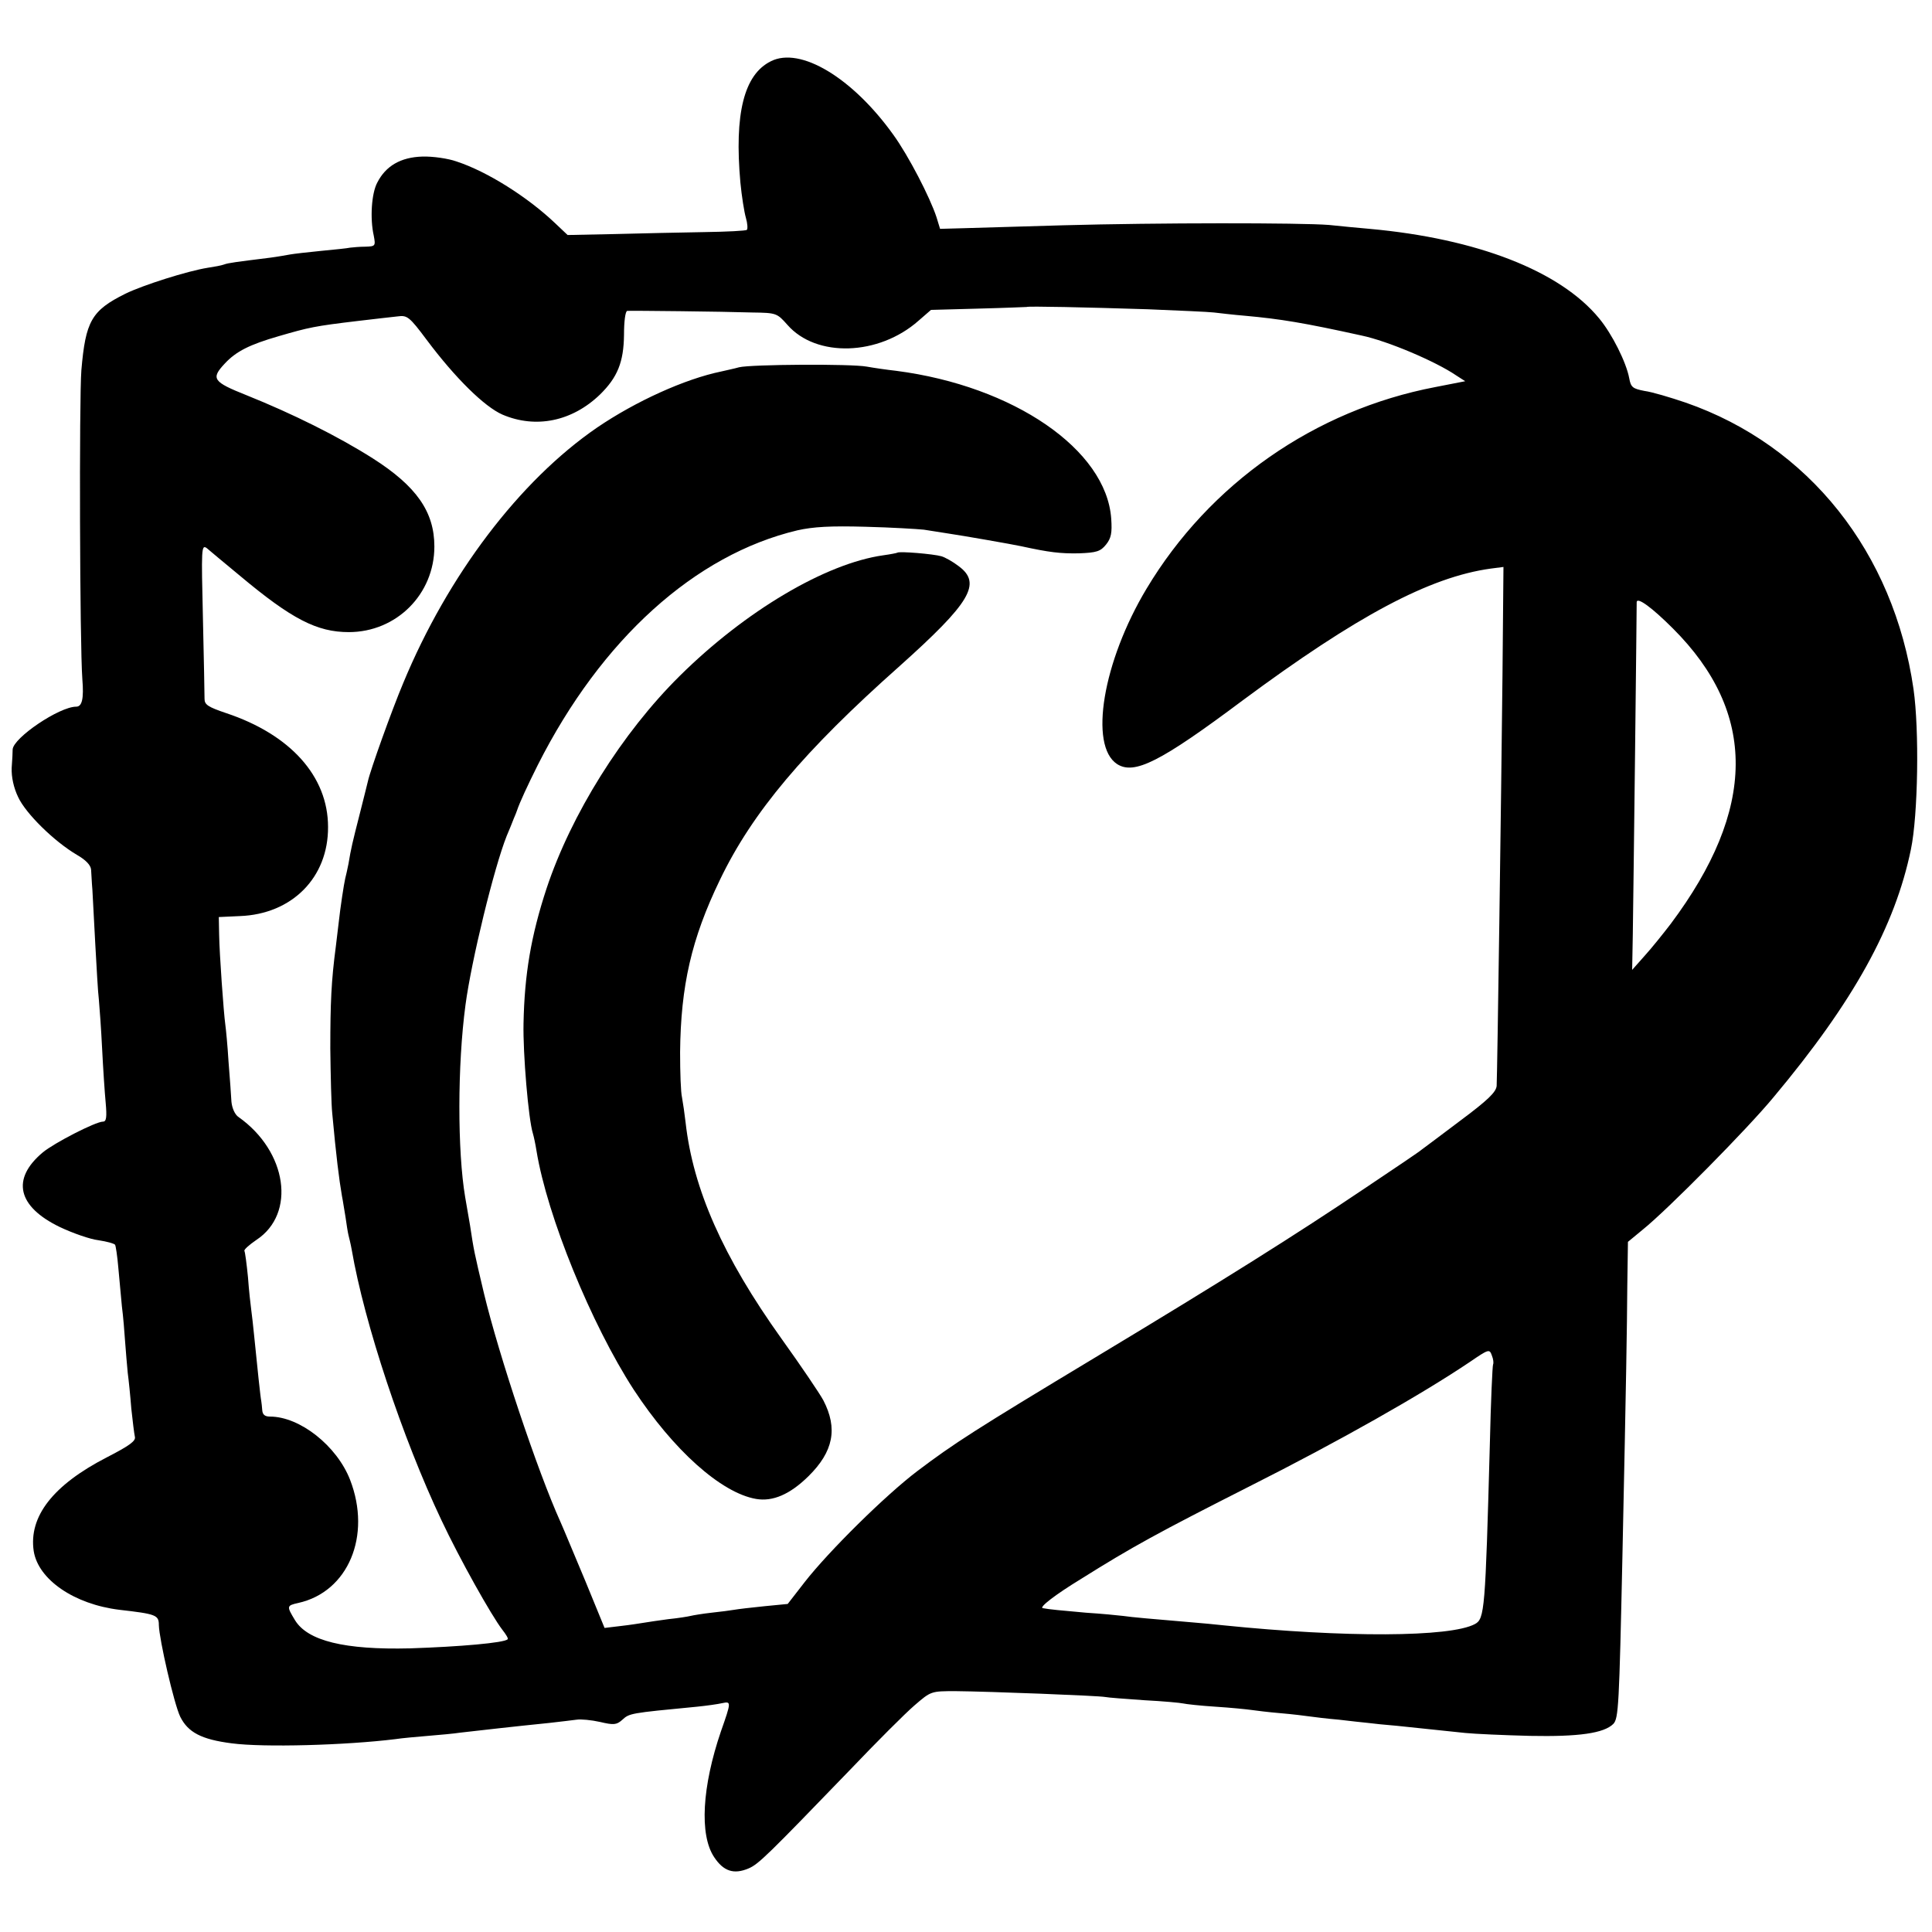 <?xml version="1.0" standalone="no"?>
<!DOCTYPE svg PUBLIC "-//W3C//DTD SVG 20010904//EN"
 "http://www.w3.org/TR/2001/REC-SVG-20010904/DTD/svg10.dtd">
<svg version="1.0" xmlns="http://www.w3.org/2000/svg"
 width="596pt" height="596pt" viewBox="0 0 596 596"
 preserveAspectRatio="xMidYMid meet">
<g transform="translate(0,596) scale(0.1,-0.1)"
fill="#000000" stroke="none">
<path d="M2378 5771 c-83 -41 -113 -162 -94 -374 4 -42 12 -92 17 -109 5 -17
6 -34 3 -37 -2 -3 -62 -6 -132 -7 -70 -1 -193 -4 -274 -6 l-147 -3 -38 36
c-85 81 -210 160 -305 191 -25 9 -73 16 -105 15 -67 -2 -113 -29 -139 -80 -18
-33 -23 -111 -11 -164 6 -32 5 -33 -26 -34 -17 0 -39 -2 -47 -3 -8 -2 -49 -6
-90 -10 -41 -4 -84 -9 -95 -11 -11 -2 -39 -7 -62 -10 -104 -13 -129 -16 -142
-21 -8 -3 -30 -7 -50 -10 -63 -10 -201 -54 -254 -80 -105 -52 -123 -85 -136
-236 -7 -88 -5 -846 3 -953 5 -61 -1 -85 -19 -85 -52 0 -194 -96 -196 -132 0
-7 -1 -33 -3 -57 -1 -28 6 -61 20 -90 23 -50 110 -136 181 -178 28 -16 43 -32
44 -46 1 -12 2 -40 4 -62 1 -22 5 -98 9 -169 4 -70 8 -147 11 -170 2 -22 7
-90 10 -151 3 -60 8 -136 11 -167 4 -44 2 -58 -8 -58 -23 0 -151 -66 -186 -95
-98 -82 -78 -167 52 -230 40 -19 94 -38 120 -41 26 -4 48 -10 51 -14 2 -3 7
-35 10 -71 3 -35 8 -89 11 -119 4 -30 8 -80 10 -110 2 -30 6 -72 8 -95 3 -22
8 -71 11 -110 4 -38 9 -78 11 -87 4 -13 -17 -28 -87 -64 -165 -85 -241 -182
-225 -289 14 -88 125 -164 264 -181 113 -13 122 -16 122 -47 1 -44 47 -244 66
-283 24 -48 65 -70 159 -82 98 -13 351 -6 505 13 19 3 64 7 100 10 36 3 81 7
100 10 61 7 166 19 275 30 33 4 71 8 84 10 13 2 45 -1 72 -7 42 -10 51 -9 68
6 23 21 23 21 231 41 30 3 65 8 78 11 28 6 28 4 -4 -87 -58 -170 -67 -319 -21
-388 29 -44 61 -54 106 -35 31 13 59 41 314 305 81 85 170 174 198 198 51 44
51 44 127 44 104 -1 440 -14 461 -18 9 -2 64 -6 121 -10 58 -3 112 -8 120 -10
8 -2 53 -7 100 -10 47 -3 96 -8 110 -10 14 -2 54 -7 90 -10 36 -3 76 -8 90
-10 14 -2 54 -7 90 -10 36 -4 76 -9 90 -10 14 -2 54 -6 90 -9 88 -9 144 -15
210 -22 30 -3 120 -7 200 -9 150 -3 228 8 257 37 16 17 18 55 28 518 12 565
14 697 15 832 l2 137 46 38 c77 62 323 311 403 408 247 295 375 527 424 765
22 106 26 368 8 494 -61 422 -323 752 -703 884 -47 16 -104 33 -127 36 -36 7
-42 11 -47 39 -9 49 -53 137 -93 185 -120 146 -376 246 -708 276 -33 3 -89 8
-125 12 -87 7 -530 7 -820 -1 -129 -4 -268 -8 -307 -9 l-73 -2 -11 36 c-20 61
-86 189 -133 254 -126 176 -287 273 -378 227z m1162 -765 c96 -4 189 -8 205
-10 17 -2 59 -7 95 -10 111 -10 183 -22 360 -61 81 -17 229 -80 292 -123 l28
-18 -92 -18 c-372 -71 -697 -298 -891 -622 -135 -225 -178 -484 -91 -541 53
-34 133 6 387 196 352 261 577 381 766 407 l39 5 -3 -333 c-4 -386 -16 -1231
-18 -1268 -2 -19 -26 -43 -112 -107 -60 -45 -114 -86 -120 -90 -5 -5 -84 -58
-175 -119 -211 -142 -435 -283 -832 -522 -372 -224 -434 -264 -548 -350 -99
-75 -274 -248 -348 -343 l-52 -67 -72 -7 c-40 -4 -82 -9 -93 -11 -11 -2 -42
-6 -70 -9 -27 -3 -57 -8 -65 -10 -8 -2 -39 -7 -69 -10 -30 -4 -63 -9 -75 -11
-12 -2 -44 -7 -71 -10 l-50 -6 -59 144 c-33 78 -67 161 -77 183 -71 157 -190
514 -236 705 -31 131 -31 131 -43 210 -6 36 -13 75 -15 87 -24 142 -24 407 1
593 18 136 88 423 127 521 8 19 18 43 22 54 5 11 9 22 10 25 8 24 32 76 64
140 196 388 485 649 801 724 49 11 102 14 210 11 80 -2 161 -7 180 -9 19 -3
51 -8 70 -11 54 -8 202 -34 230 -40 87 -19 121 -23 178 -22 55 2 67 6 84 27
16 20 19 36 16 80 -15 213 -301 409 -663 456 -27 3 -69 9 -91 13 -48 9 -357 7
-394 -2 -14 -4 -38 -9 -55 -13 -112 -23 -264 -92 -383 -173 -239 -164 -460
-455 -598 -788 -35 -83 -102 -270 -109 -303 -2 -8 -13 -53 -25 -100 -23 -90
-27 -107 -35 -155 -3 -16 -8 -37 -10 -45 -4 -17 -15 -89 -20 -135 -2 -16 -6
-50 -9 -75 -14 -106 -17 -174 -17 -315 1 -82 3 -172 6 -200 12 -131 21 -203
30 -255 3 -14 7 -43 11 -65 3 -22 7 -47 9 -55 2 -8 7 -28 10 -45 39 -227 157
-582 277 -835 56 -119 154 -294 188 -338 11 -14 19 -27 16 -29 -10 -11 -148
-23 -301 -28 -202 -5 -316 23 -355 87 -26 43 -26 45 10 53 154 34 227 207 160
380 -41 105 -155 195 -247 195 -16 0 -23 6 -24 20 -1 11 -2 23 -3 28 -2 7 -13
111 -22 202 -3 30 -7 66 -9 80 -2 14 -7 59 -10 100 -4 41 -9 78 -11 81 -2 4
15 19 37 34 123 81 95 273 -55 379 -11 7 -20 27 -22 47 -1 19 -5 75 -9 124 -3
50 -8 101 -10 115 -5 36 -18 216 -19 278 l-1 53 65 3 c161 6 273 119 272 275
0 156 -116 285 -314 351 -56 19 -67 26 -67 44 0 11 -2 124 -5 250 -5 214 -5
227 12 215 9 -8 55 -46 102 -85 160 -134 238 -174 336 -174 147 0 264 117 264
264 0 107 -55 186 -190 272 -107 68 -248 138 -390 195 -103 41 -110 51 -67 97
35 38 77 59 167 85 93 27 110 31 245 47 50 6 104 12 122 14 29 4 36 -1 89 -72
89 -119 179 -207 234 -231 103 -44 215 -21 301 62 54 53 73 100 74 184 0 41 4
73 10 74 14 1 294 -2 386 -5 74 -1 76 -2 108 -38 89 -102 282 -96 405 13 l38
33 147 4 c80 2 147 5 148 5 2 3 184 -1 373 -7z m1621 -985 c260 -260 258 -557
-7 -911 -23 -30 -59 -75 -80 -98 l-39 -44 2 109 c1 59 4 313 7 563 3 250 5
459 5 463 2 16 48 -18 112 -82z m-555 -2270 c-2 -3 -7 -114 -10 -246 -14 -512
-16 -539 -46 -555 -76 -41 -402 -42 -775 -4 -27 3 -70 7 -95 9 -130 11 -188
16 -215 20 -16 2 -68 7 -115 10 -78 7 -112 10 -133 14 -13 2 39 42 116 89 161
101 238 143 522 287 276 139 530 283 680 384 57 39 60 40 67 20 5 -12 6 -24 4
-28z"/>
<path d="M2768 4255 c-1 -1 -21 -5 -43 -8 -178 -25 -426 -172 -628 -372 -178
-176 -335 -427 -411 -656 -48 -146 -68 -265 -71 -416 -2 -92 15 -296 29 -340
3 -10 8 -34 11 -53 33 -202 169 -535 300 -737 122 -186 269 -318 377 -337 52
-9 105 14 162 70 77 76 91 147 46 234 -10 19 -68 105 -129 190 -181 253 -273
462 -296 667 -3 26 -8 61 -11 77 -4 16 -6 79 -6 140 2 205 35 350 123 532 100
208 259 397 554 659 219 196 254 255 183 308 -18 14 -43 28 -54 31 -24 7 -130
16 -136 11z"/>
</g>
</svg>

